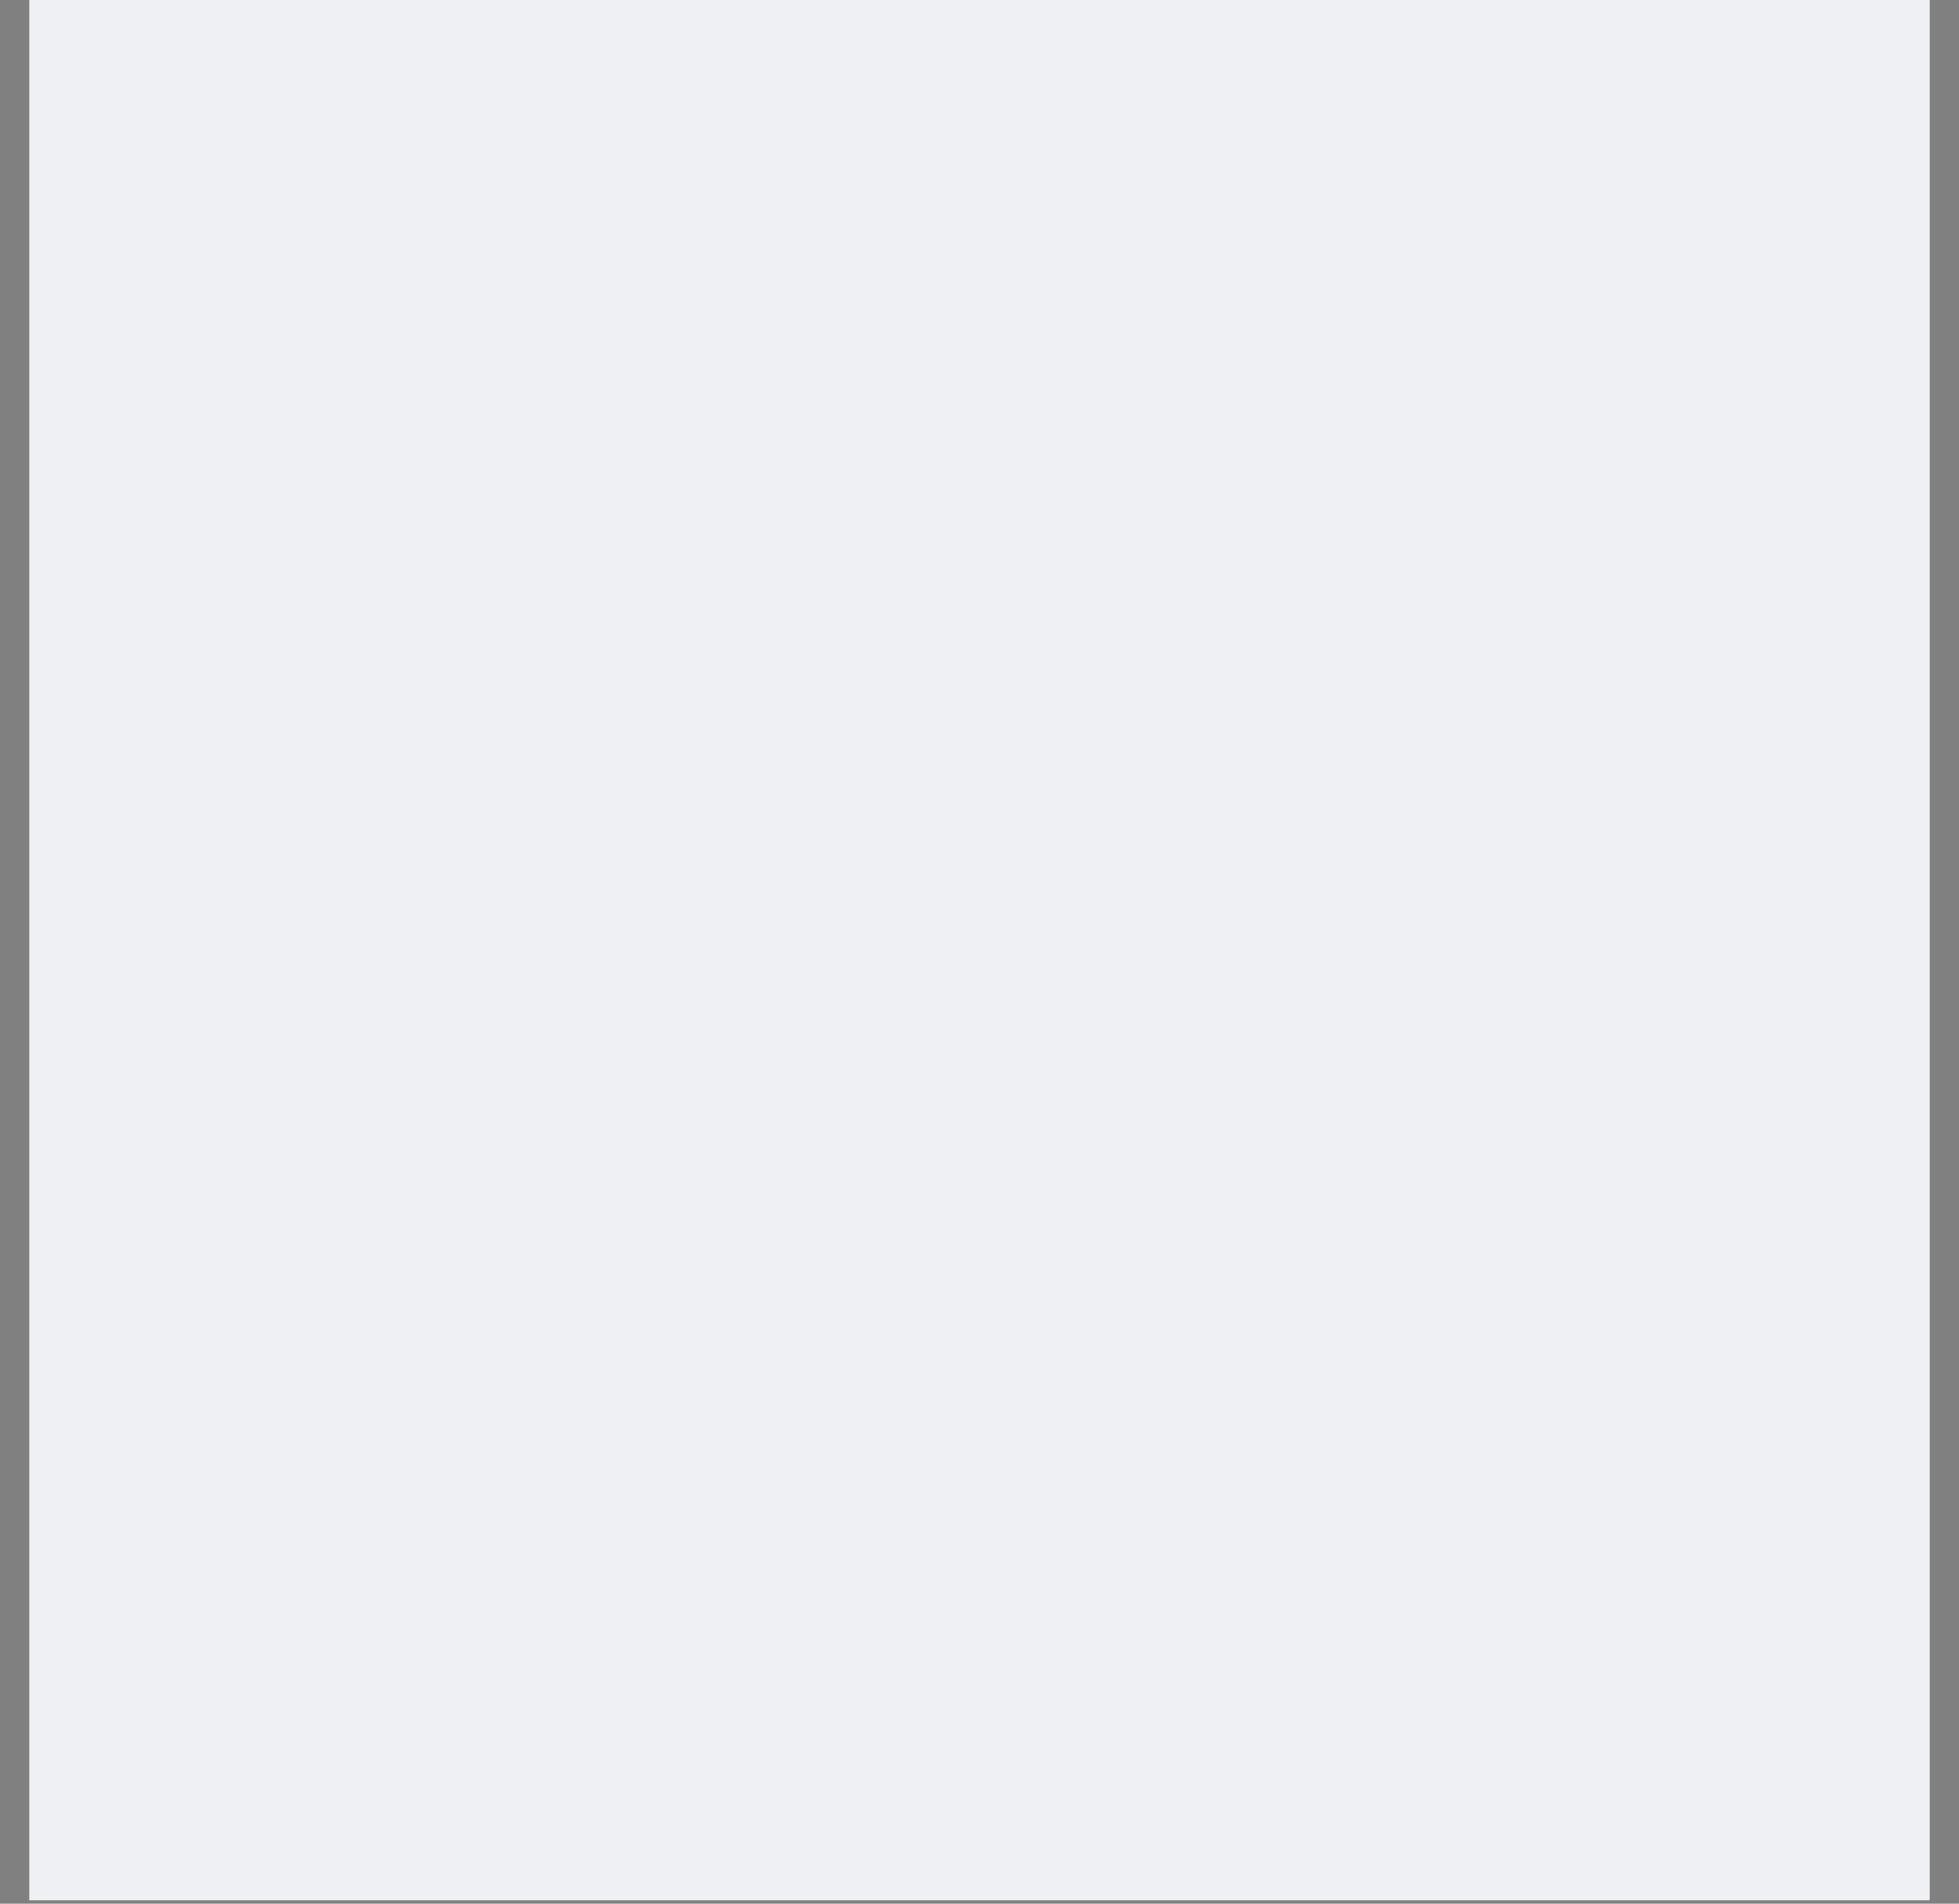 <svg xmlns="http://www.w3.org/2000/svg" viewBox="0 0 184.64 179.44">
  <rect x="0" y="0" width="184.64" height="179.44" fill="#808080" stroke="none"/>
  <defs>
    <style>
      .cls-1, .cls-2 {
        fill: none;
      }

      .cls-1, .cls-2, .cls-3, .cls-4 {
        stroke: #000;
        stroke-linejoin: round;
      }

      .cls-1, .cls-4 {
        stroke-width: 4px;
      }

      .cls-2 {
        stroke-width: 8px;
      }

      .cls-5 {
        mix-blend-mode: multiply;
      }

      .cls-3 {
        stroke-width: 5px;
      }

      .cls-3, .cls-4 {
        fill: #fff;
        stroke-linecap: round;
      }

      .cls-6 {
        isolation: isolate;
      }

      .cls-7 {
        fill: #eef0f3;
        stroke-width: 0px;
      }
    </style>
  </defs>
  <g class="cls-6">
    <g id="Layer_1" data-name="Layer 1" data-sanitized-data-name="Layer 1">
      <rect class="cls-2" x="36.33" y="42.54" width="113.48" height="63.92" rx="4.67" ry="4.67"></rect>
      <g>
        <rect class="cls-1" x="49.98" y="55.41" width="11.71" height="9.93"></rect>
        <rect class="cls-1" x="68.74" y="55.41" width="11.71" height="9.93"></rect>
        <rect class="cls-1" x="87.26" y="55.41" width="11.71" height="9.93"></rect>
        <rect class="cls-1" x="106.02" y="55.41" width="11.71" height="9.93"></rect>
        <rect class="cls-1" x="68.74" y="74.84" width="11.71" height="9.93"></rect>
        <rect class="cls-1" x="124.78" y="93.78" width="11.71" height="9.93"></rect>
        <rect class="cls-1" x="87.26" y="74.84" width="11.71" height="9.93"></rect>
        <rect class="cls-1" x="106.02" y="74.84" width="11.71" height="9.93"></rect>
        <rect class="cls-1" x="124.78" y="55.41" width="11.71" height="9.93"></rect>
        <rect class="cls-1" x="124.78" y="72.23" width="11.71" height="15.14"></rect>
        <rect class="cls-1" x="49.98" y="72.23" width="11.71" height="15.14"></rect>
      </g>
      <path class="cls-4" d="M125.08,120.61s-15.11-15.14-15.41-15.49c-5.65-6.52,1.96-11.96,6.4-7.07,2.79,3.06,5.83,5.82,5.83,5.82v-24.42c0-7.15,8.89-7.15,8.89,0v13.11s8.18.61,12.24,2.02,4.13,2.39,3.99,6.03l-.8,16.03-21.14,3.97Z"></path>
      <polygon class="cls-3" points="149.38 123.79 125.76 128.11 126.76 135.1 152.04 130.78 149.38 123.79"></polygon>
      <g>
        <path class="cls-4" d="M52.41,120.07s15.11-15.14,15.41-15.49c5.65-6.52-1.96-11.96-6.4-7.07-2.79,3.06-5.83,5.82-5.83,5.82v-24.42c0-7.15-8.89-7.15-8.89,0v13.11s-8.18.61-12.24,2.02c-4.06,1.41-4.13,2.39-3.99,6.03l.8,16.03,21.14,3.97Z"></path>
        <polygon class="cls-3" points="28.1 123.06 51.72 127.39 50.72 134.38 25.44 130.05 28.1 123.06"></polygon>
      </g>
      <g class="cls-5">
        <rect class="cls-7" x="2.76" width="179.12" height="179.12"></rect>
      </g>
    </g>
  </g>
</svg>
